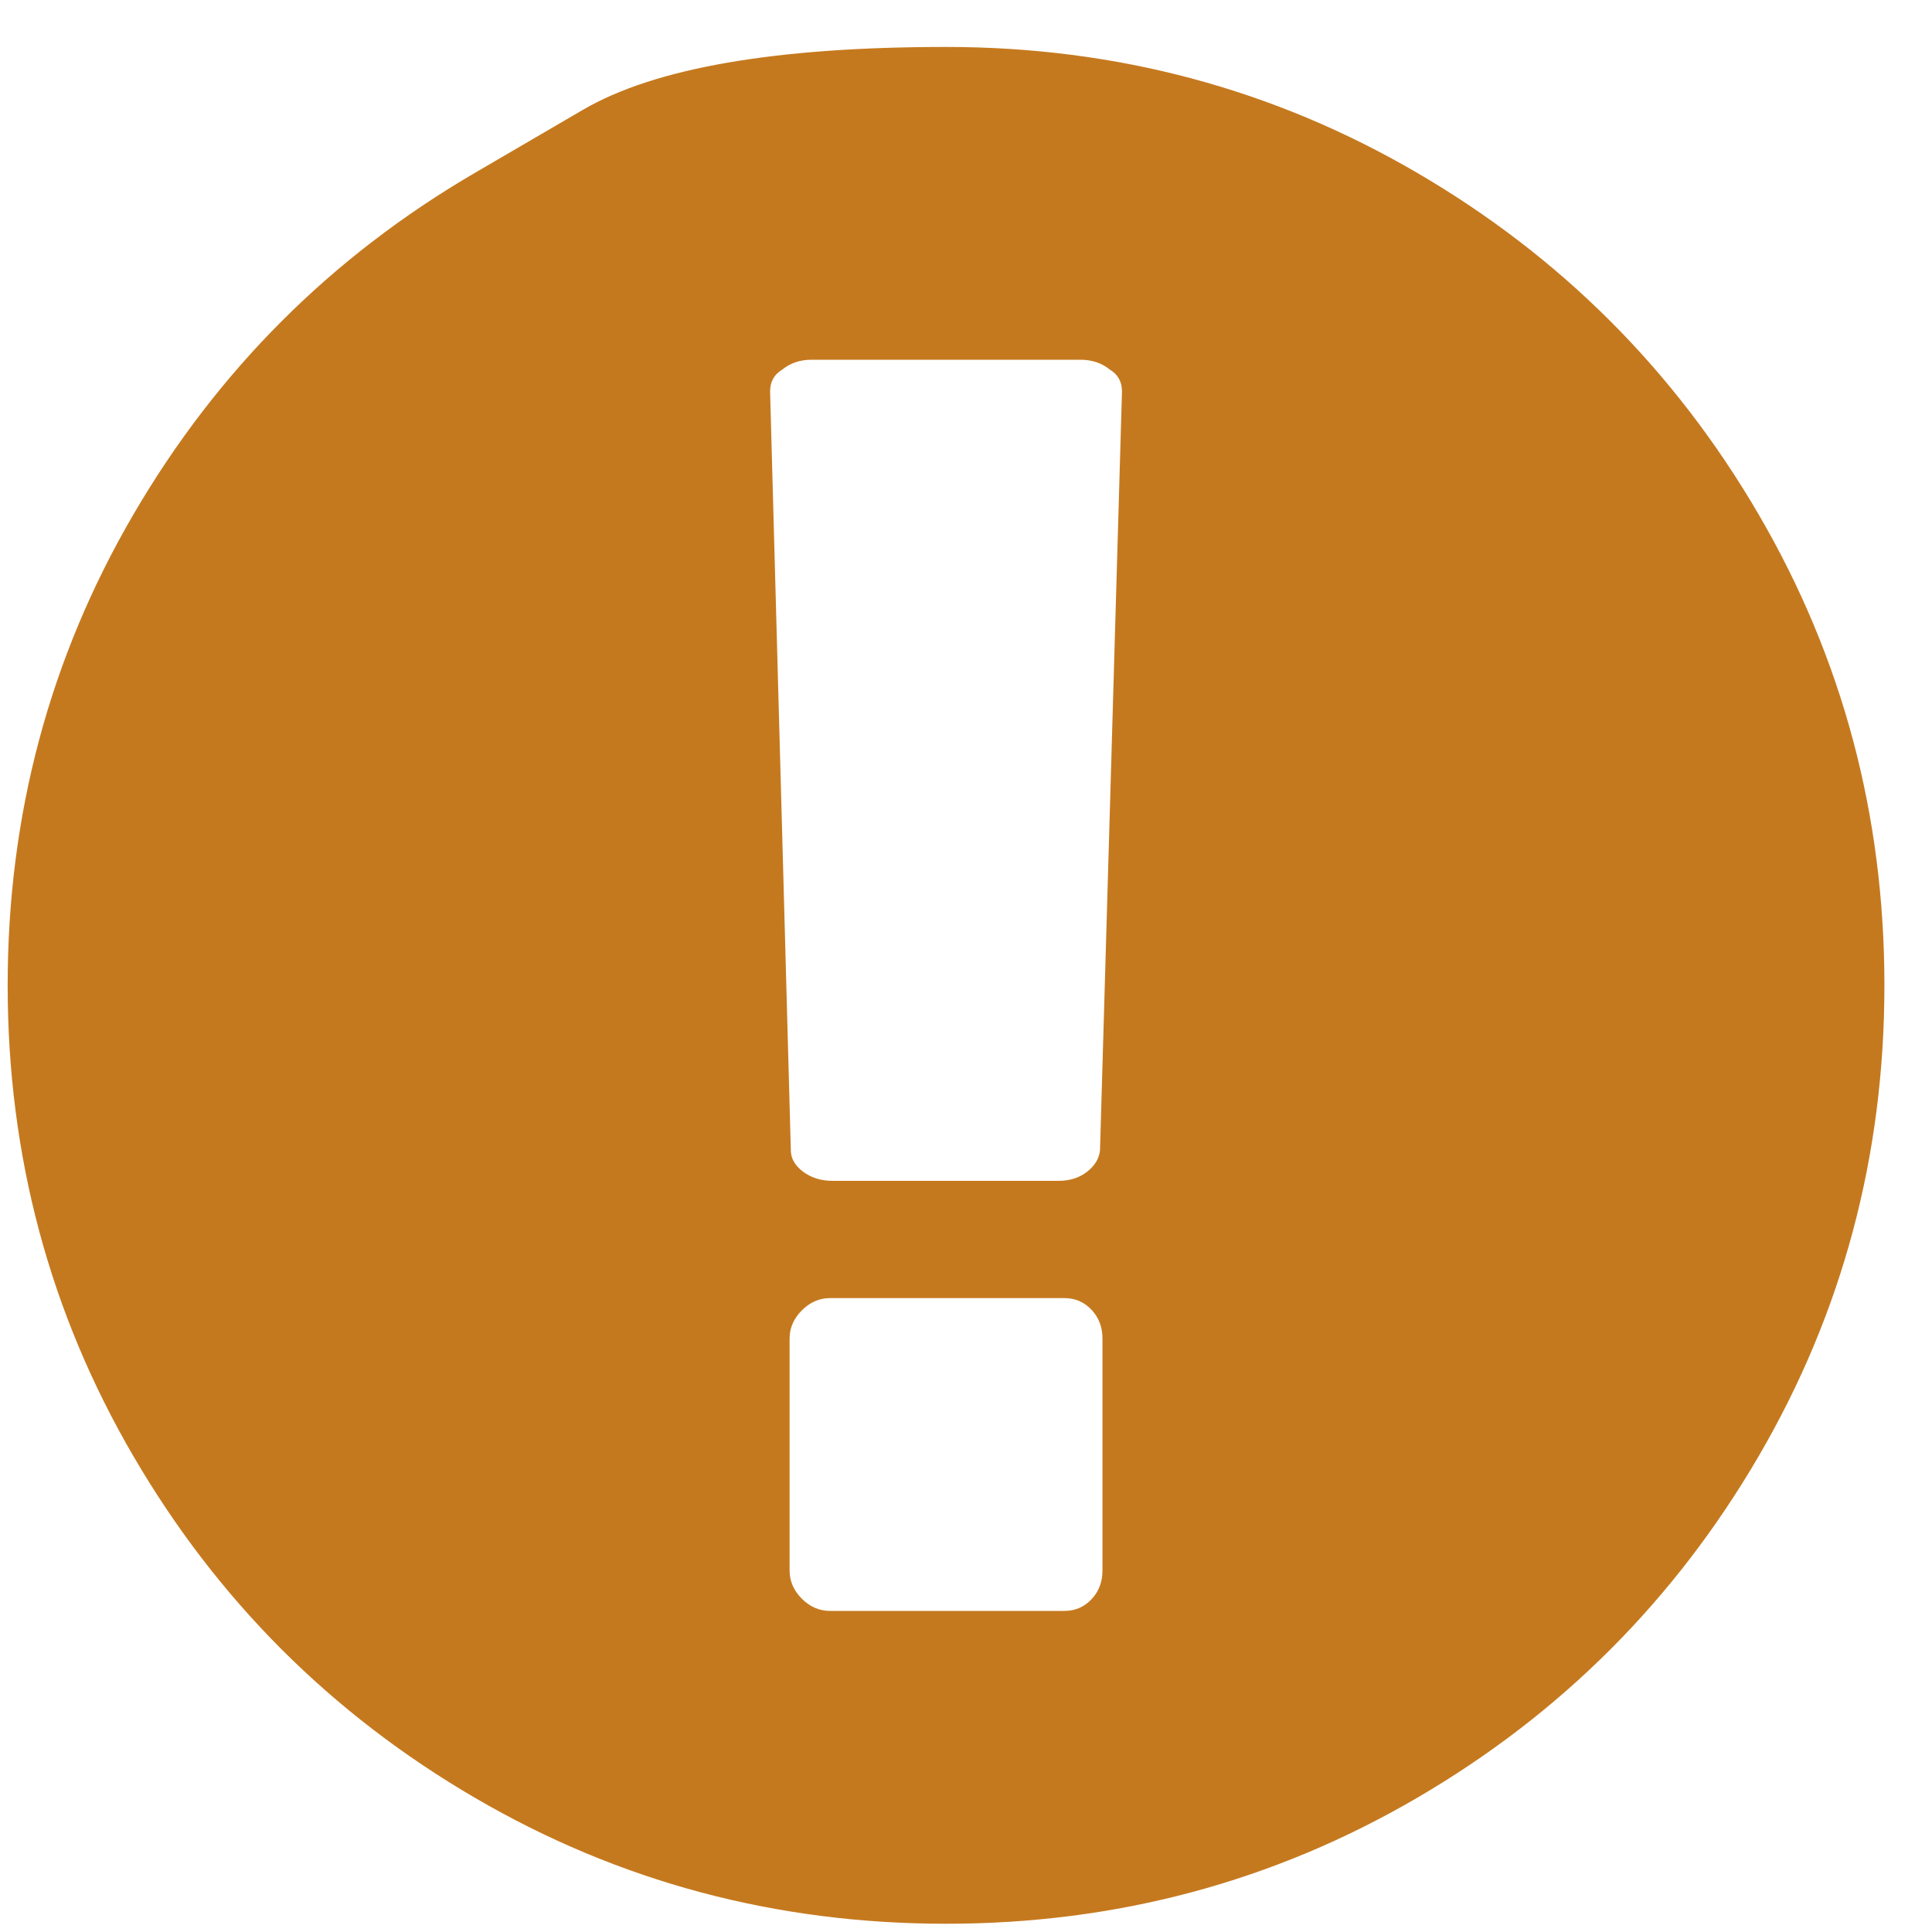 <svg width="30" height="30" viewBox="0 0 30 30" fill="none" xmlns="http://www.w3.org/2000/svg">
<path d="M7.376 2.683C7.376 2.683 7.934 2.357 9.05 1.706C10.166 1.054 12.046 0.729 14.69 0.729C17.334 0.729 19.772 1.38 22.004 2.683C24.237 3.986 26.004 5.753 27.307 7.986C28.61 10.219 29.261 12.657 29.261 15.3C29.261 17.944 28.61 20.382 27.307 22.614C26.004 24.847 24.237 26.614 22.004 27.917C19.772 29.22 17.334 29.872 14.69 29.872C12.046 29.872 9.608 29.22 7.376 27.917C5.143 26.614 3.376 24.847 2.073 22.614C0.77 20.382 0.119 17.944 0.119 15.3C0.119 12.657 0.77 10.219 2.073 7.986C3.376 5.753 5.143 3.986 7.376 2.683ZM17.119 24.388V20.783C17.119 20.606 17.062 20.458 16.948 20.337C16.834 20.217 16.695 20.157 16.53 20.157H12.887C12.723 20.157 12.578 20.221 12.451 20.347C12.325 20.474 12.261 20.619 12.261 20.783V24.388C12.261 24.553 12.325 24.698 12.451 24.825C12.578 24.951 12.723 25.014 12.887 25.014H16.53C16.695 25.014 16.834 24.954 16.948 24.834C17.062 24.714 17.119 24.565 17.119 24.388ZM17.081 17.861L17.422 6.079C17.422 5.927 17.359 5.814 17.232 5.738C17.106 5.636 16.954 5.586 16.777 5.586H12.603C12.426 5.586 12.274 5.636 12.148 5.738C12.021 5.814 11.958 5.927 11.958 6.079L12.28 17.861C12.28 17.988 12.344 18.099 12.47 18.194C12.597 18.288 12.748 18.336 12.925 18.336H16.436C16.613 18.336 16.761 18.288 16.881 18.194C17.002 18.099 17.068 17.988 17.081 17.861Z" fill="#c5791e"/>
</svg>
